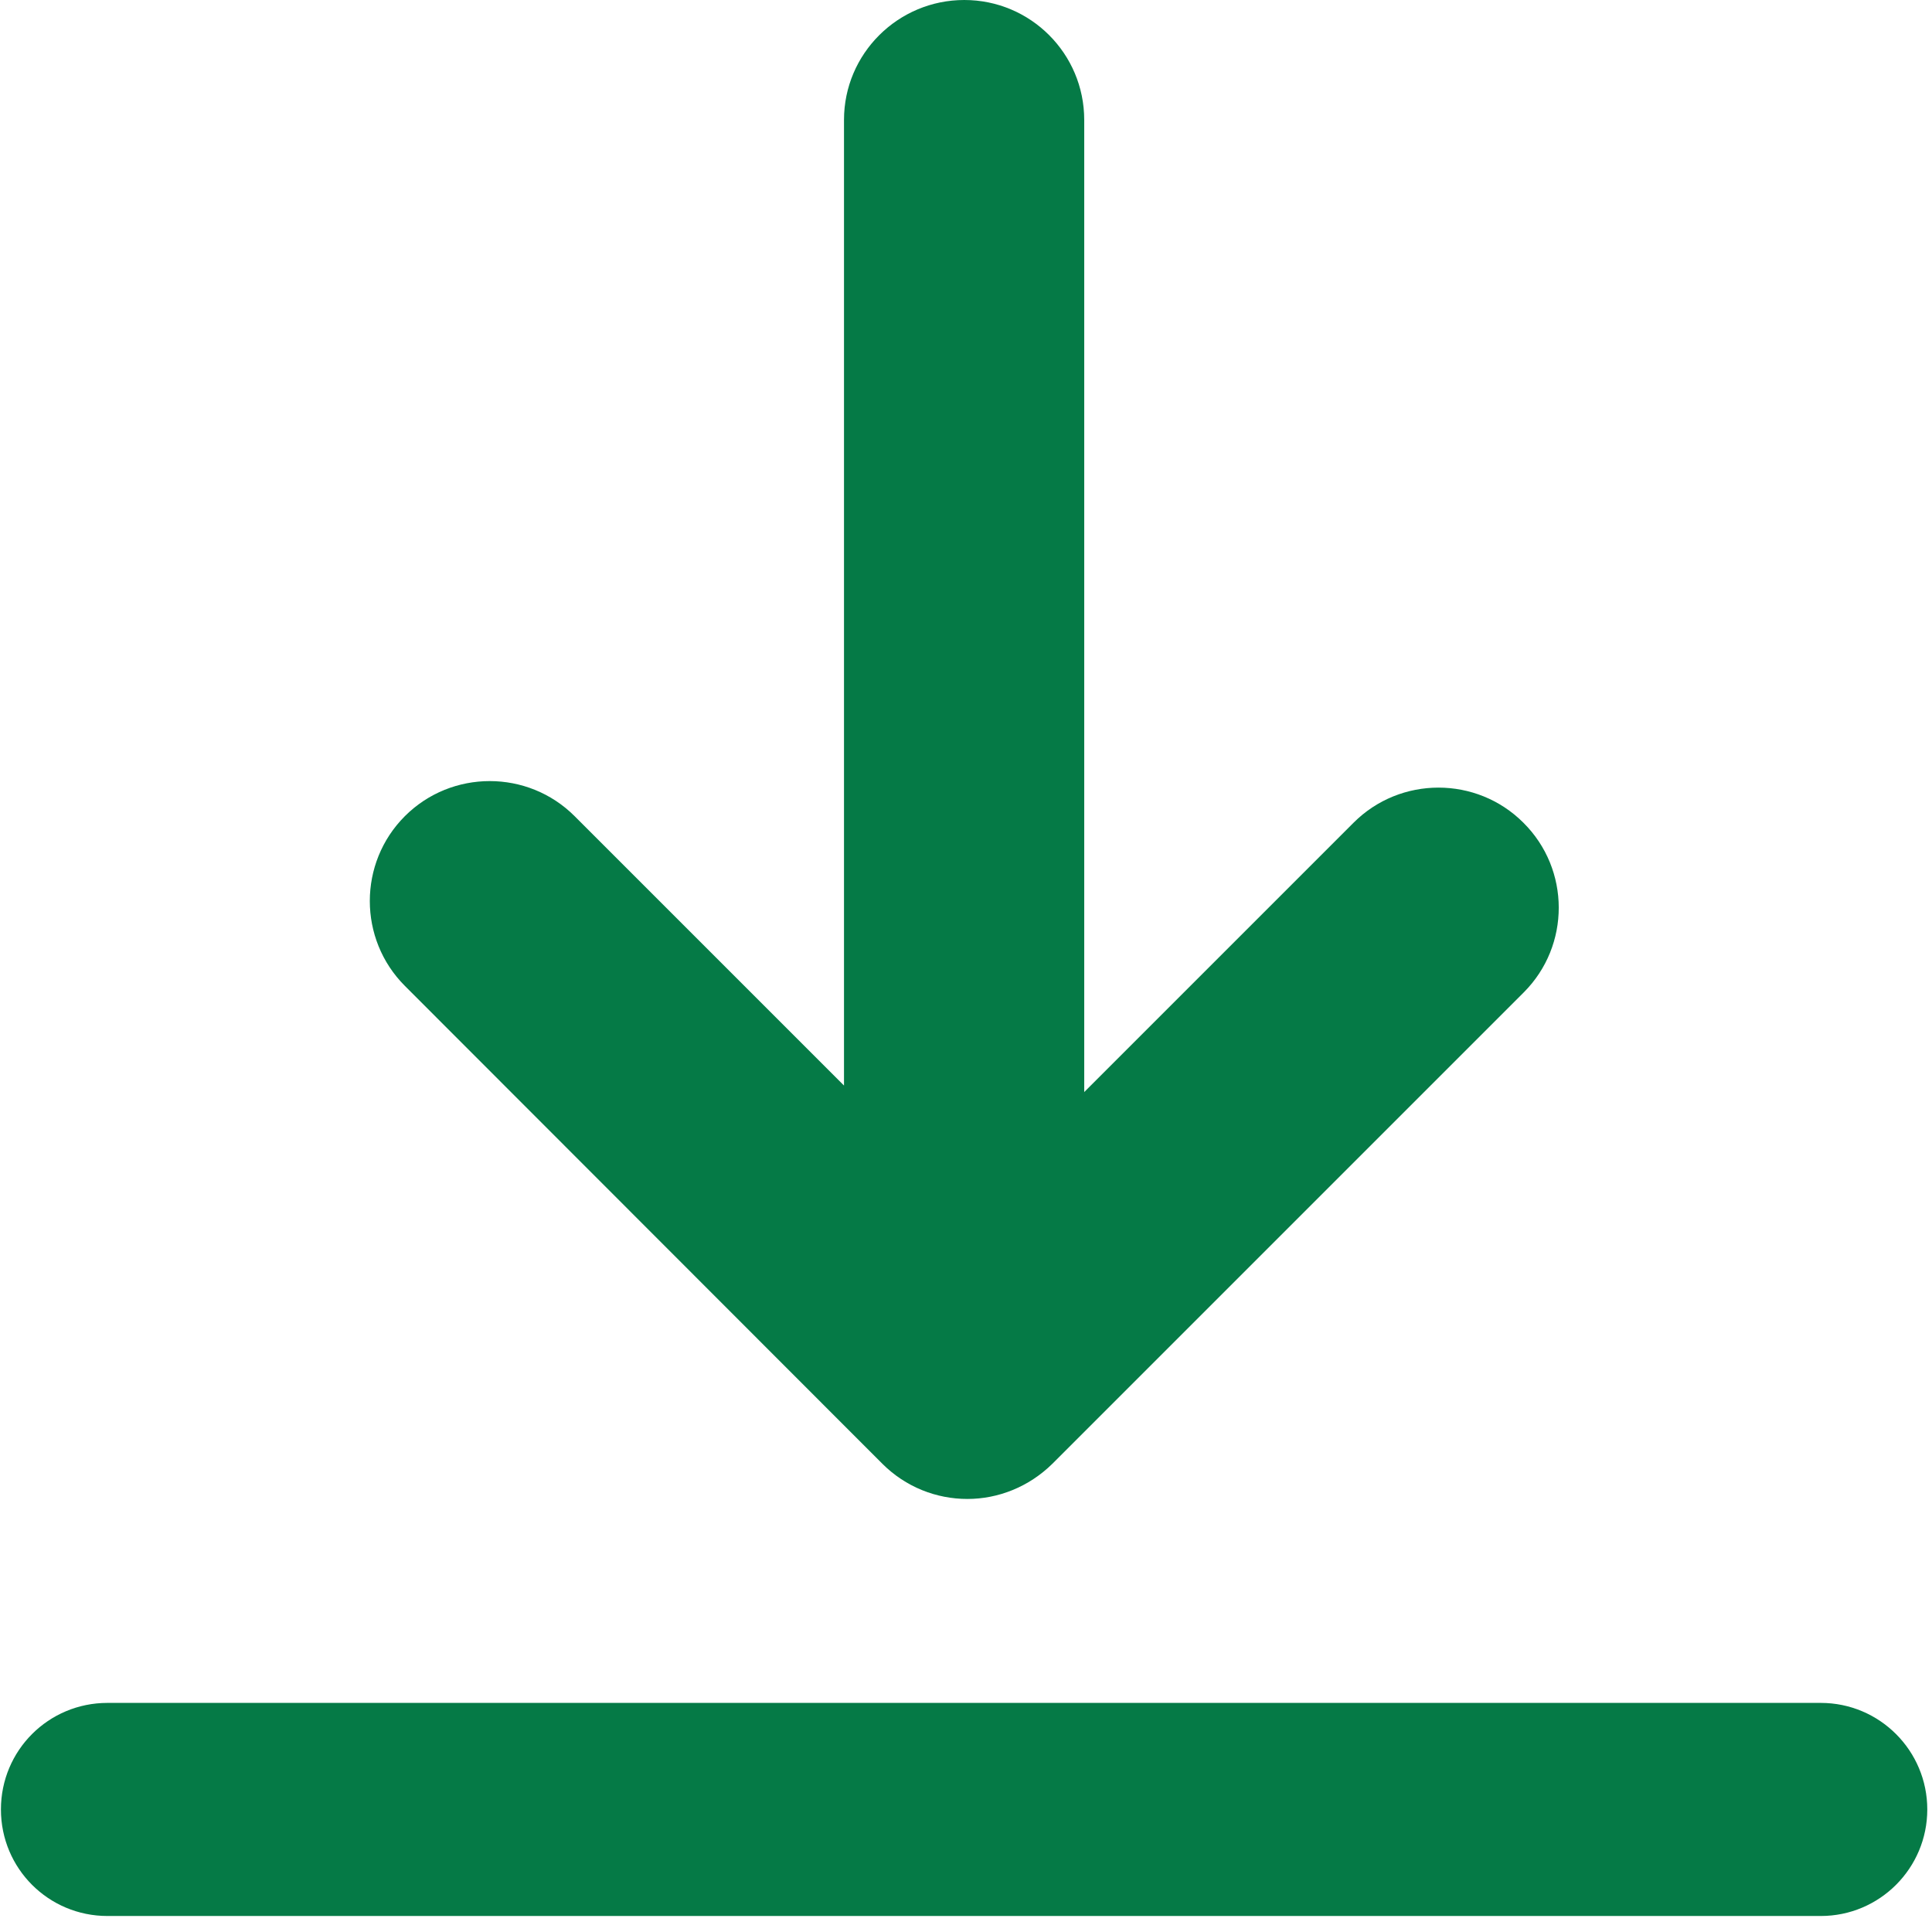 <svg xmlns="http://www.w3.org/2000/svg" xmlns:xlink="http://www.w3.org/1999/xlink" id="Capa_2" width="35.25" height="35.25" viewBox="0 0 35.25 35.25"><defs><clipPath id="clippath"><rect width="35.25" height="35.25" style="fill:none;"></rect></clipPath></defs><g id="Capa_1-2"><g style="clip-path:url(#clippath);"><path d="M27.794,15.01c-.853-.853-2.244-.853-3.097,0l-4.915,4.915V2.188c0-1.209-.979-2.188-2.188-2.188s-2.195.979-2.195,2.188v17.618l-4.915-4.915c-.853-.853-2.244-.853-3.097,0-.853.853-.853,2.244,0,3.097l8.711,8.718c.426.426.986.643,1.552.643.559,0,1.119-.217,1.552-.643l8.599-8.599c.853-.853.853-2.244-.007-3.097Z" style="fill:#057a46;"></path><path d="M33.219,31.07H1.961c-1.077,0-1.944.867-1.944,1.944,0,1.077.867,1.944,1.944,1.944h31.259c1.077,0,1.944-.874,1.944-1.944,0-1.07-.867-1.944-1.944-1.944Z" style="fill:#057a46;"></path></g></g></svg>